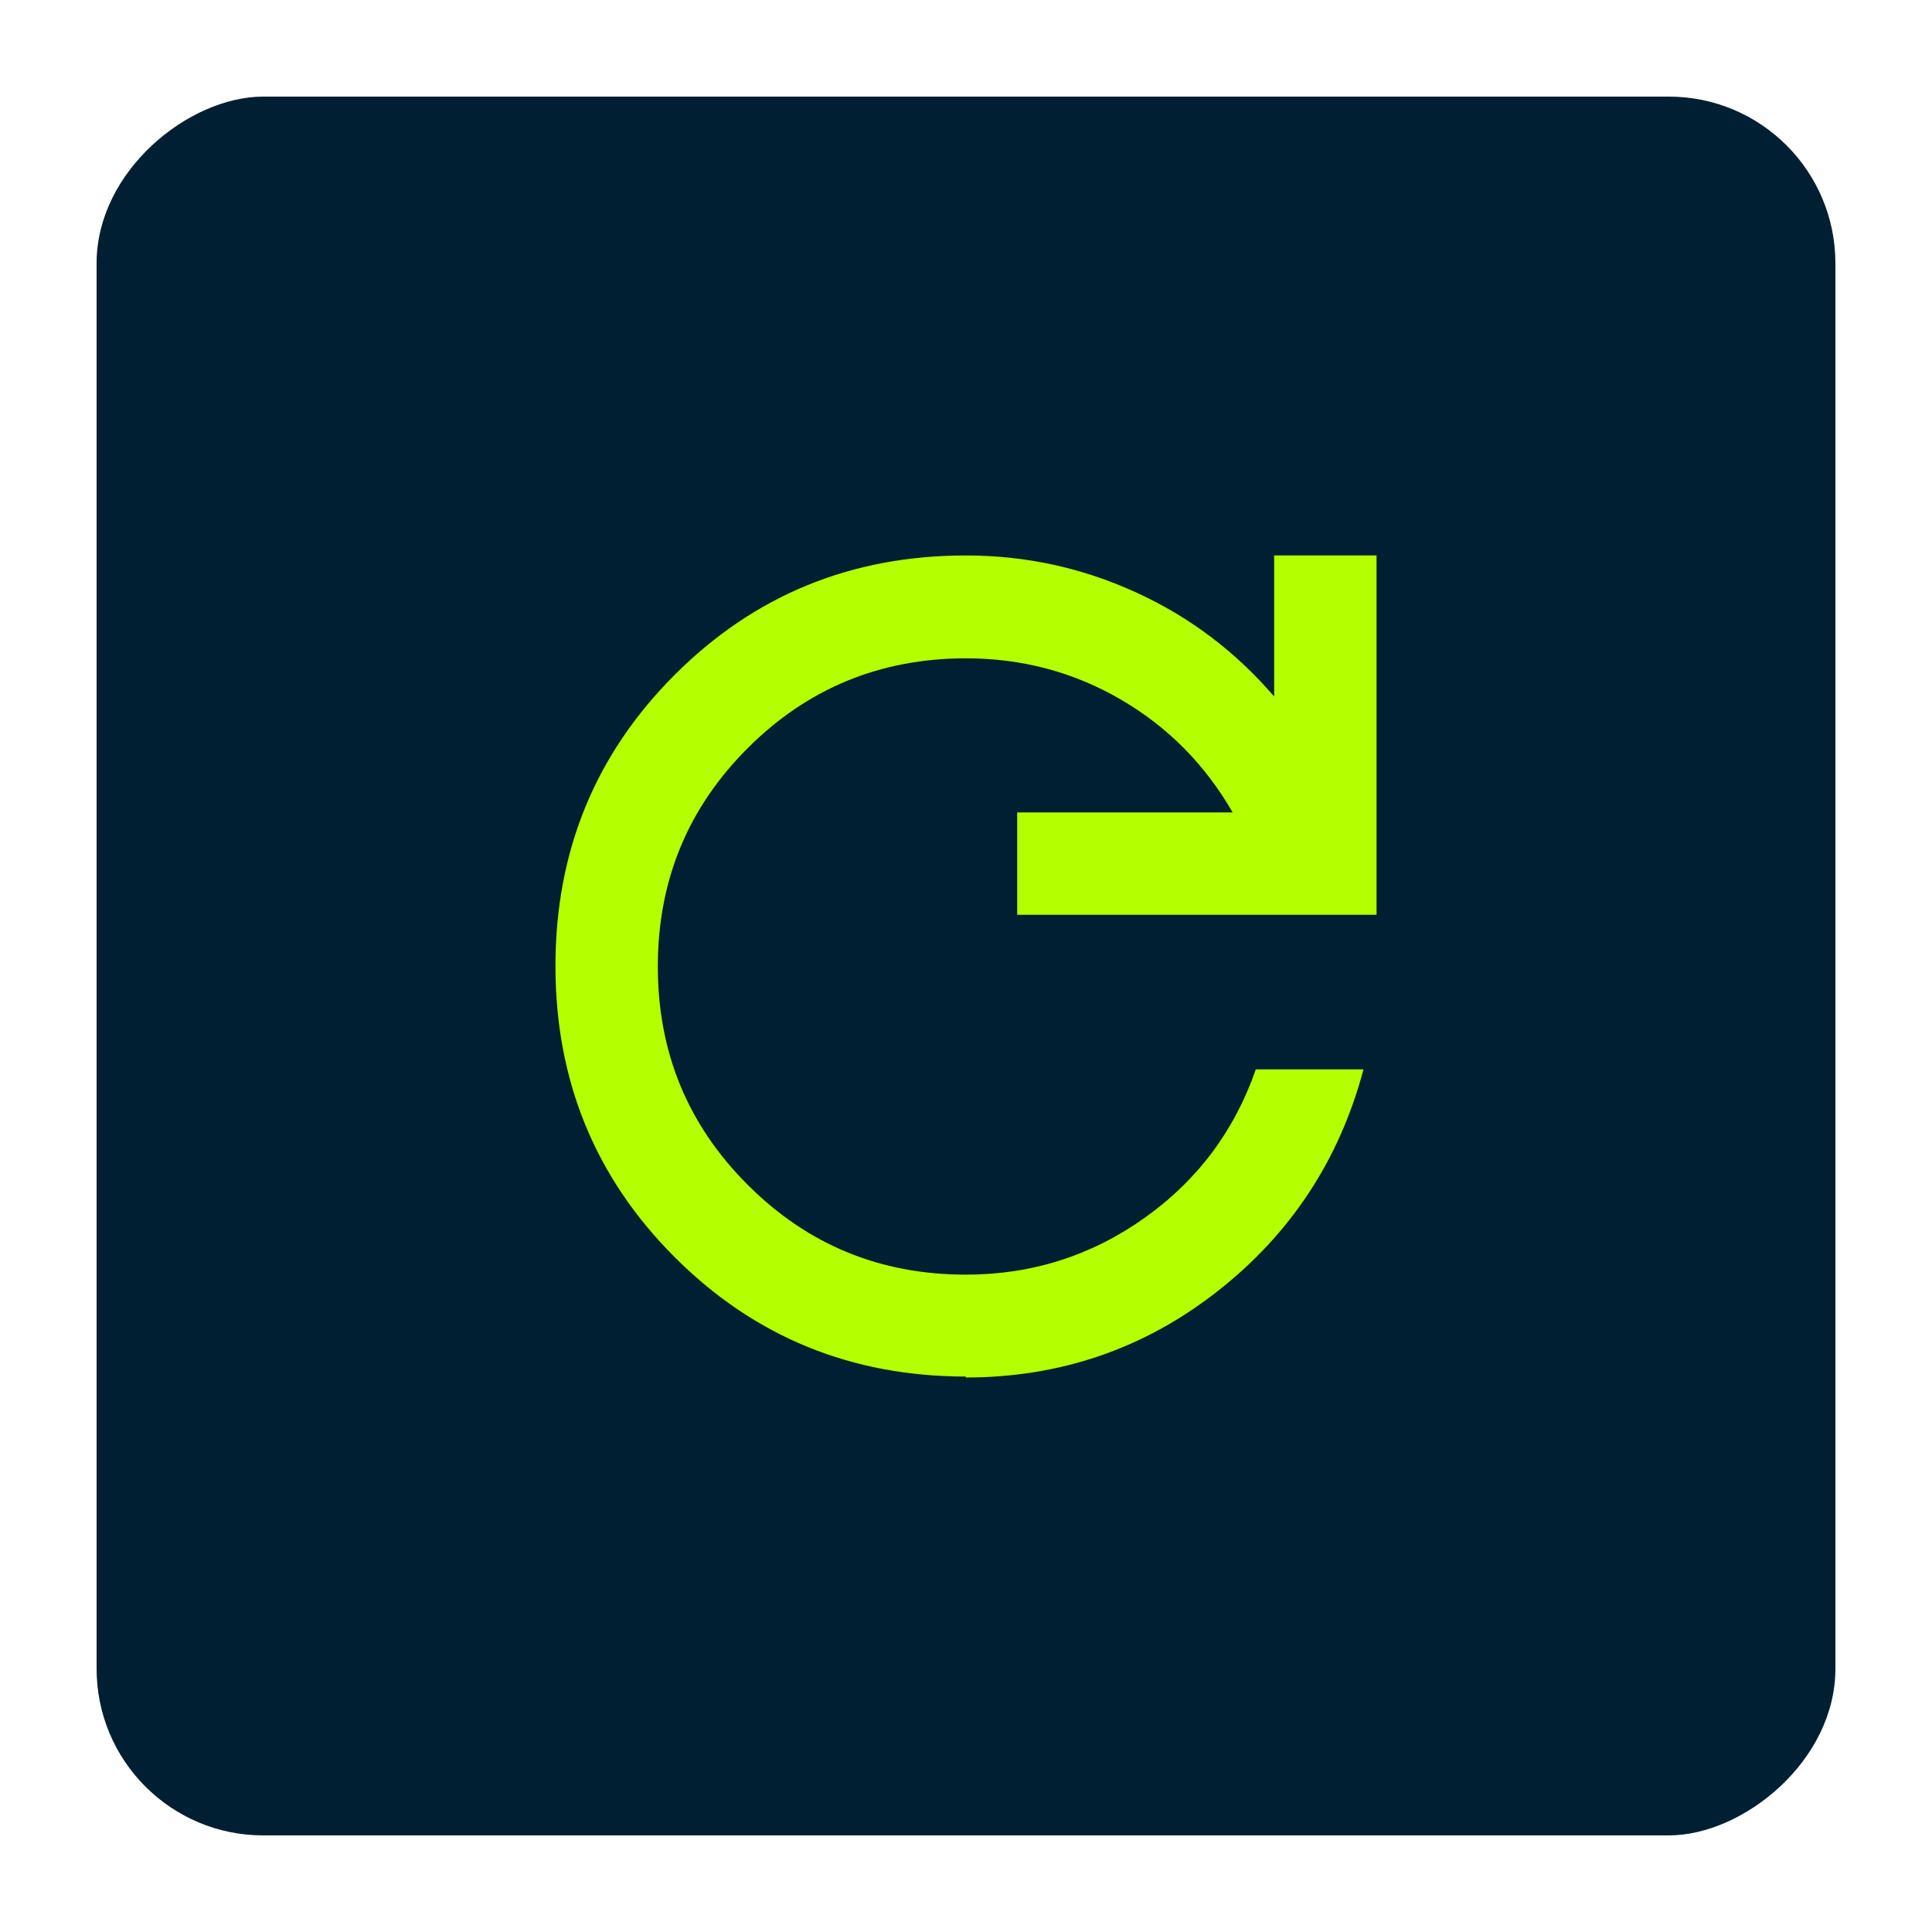<?xml version="1.0" encoding="UTF-8"?>
<svg id="Layer_1" xmlns="http://www.w3.org/2000/svg" viewBox="0 0 40 40">
  <defs>
    <style>
      .cls-1 {
        fill: #001f33;
      }

      .cls-2 {
        fill: #b4ff00;
      }
    </style>
  </defs>
  <rect class="cls-1" x="2" y="2" width="36" height="36" rx="3.45" ry="3.45" transform="translate(40) rotate(90)"/>
  <path class="cls-2" d="M20,28.5c-2.37,0-4.38-.82-6.03-2.47s-2.47-3.66-2.47-6.03.82-4.38,2.47-6.03,3.66-2.47,6.03-2.47c1.22,0,2.39.25,3.51.76s2.07,1.23,2.87,2.16v-2.92h2.12v7.44h-7.44v-2.12h4.46c-.57-.99-1.34-1.77-2.32-2.34s-2.05-.85-3.2-.85c-1.77,0-3.28.62-4.52,1.86s-1.86,2.74-1.86,4.52.62,3.28,1.86,4.52,2.74,1.86,4.52,1.86c1.36,0,2.59-.39,3.69-1.17,1.1-.78,1.87-1.81,2.31-3.08h2.23c-.5,1.88-1.51,3.41-3.03,4.6-1.52,1.19-3.26,1.78-5.21,1.78Z"/>
</svg>